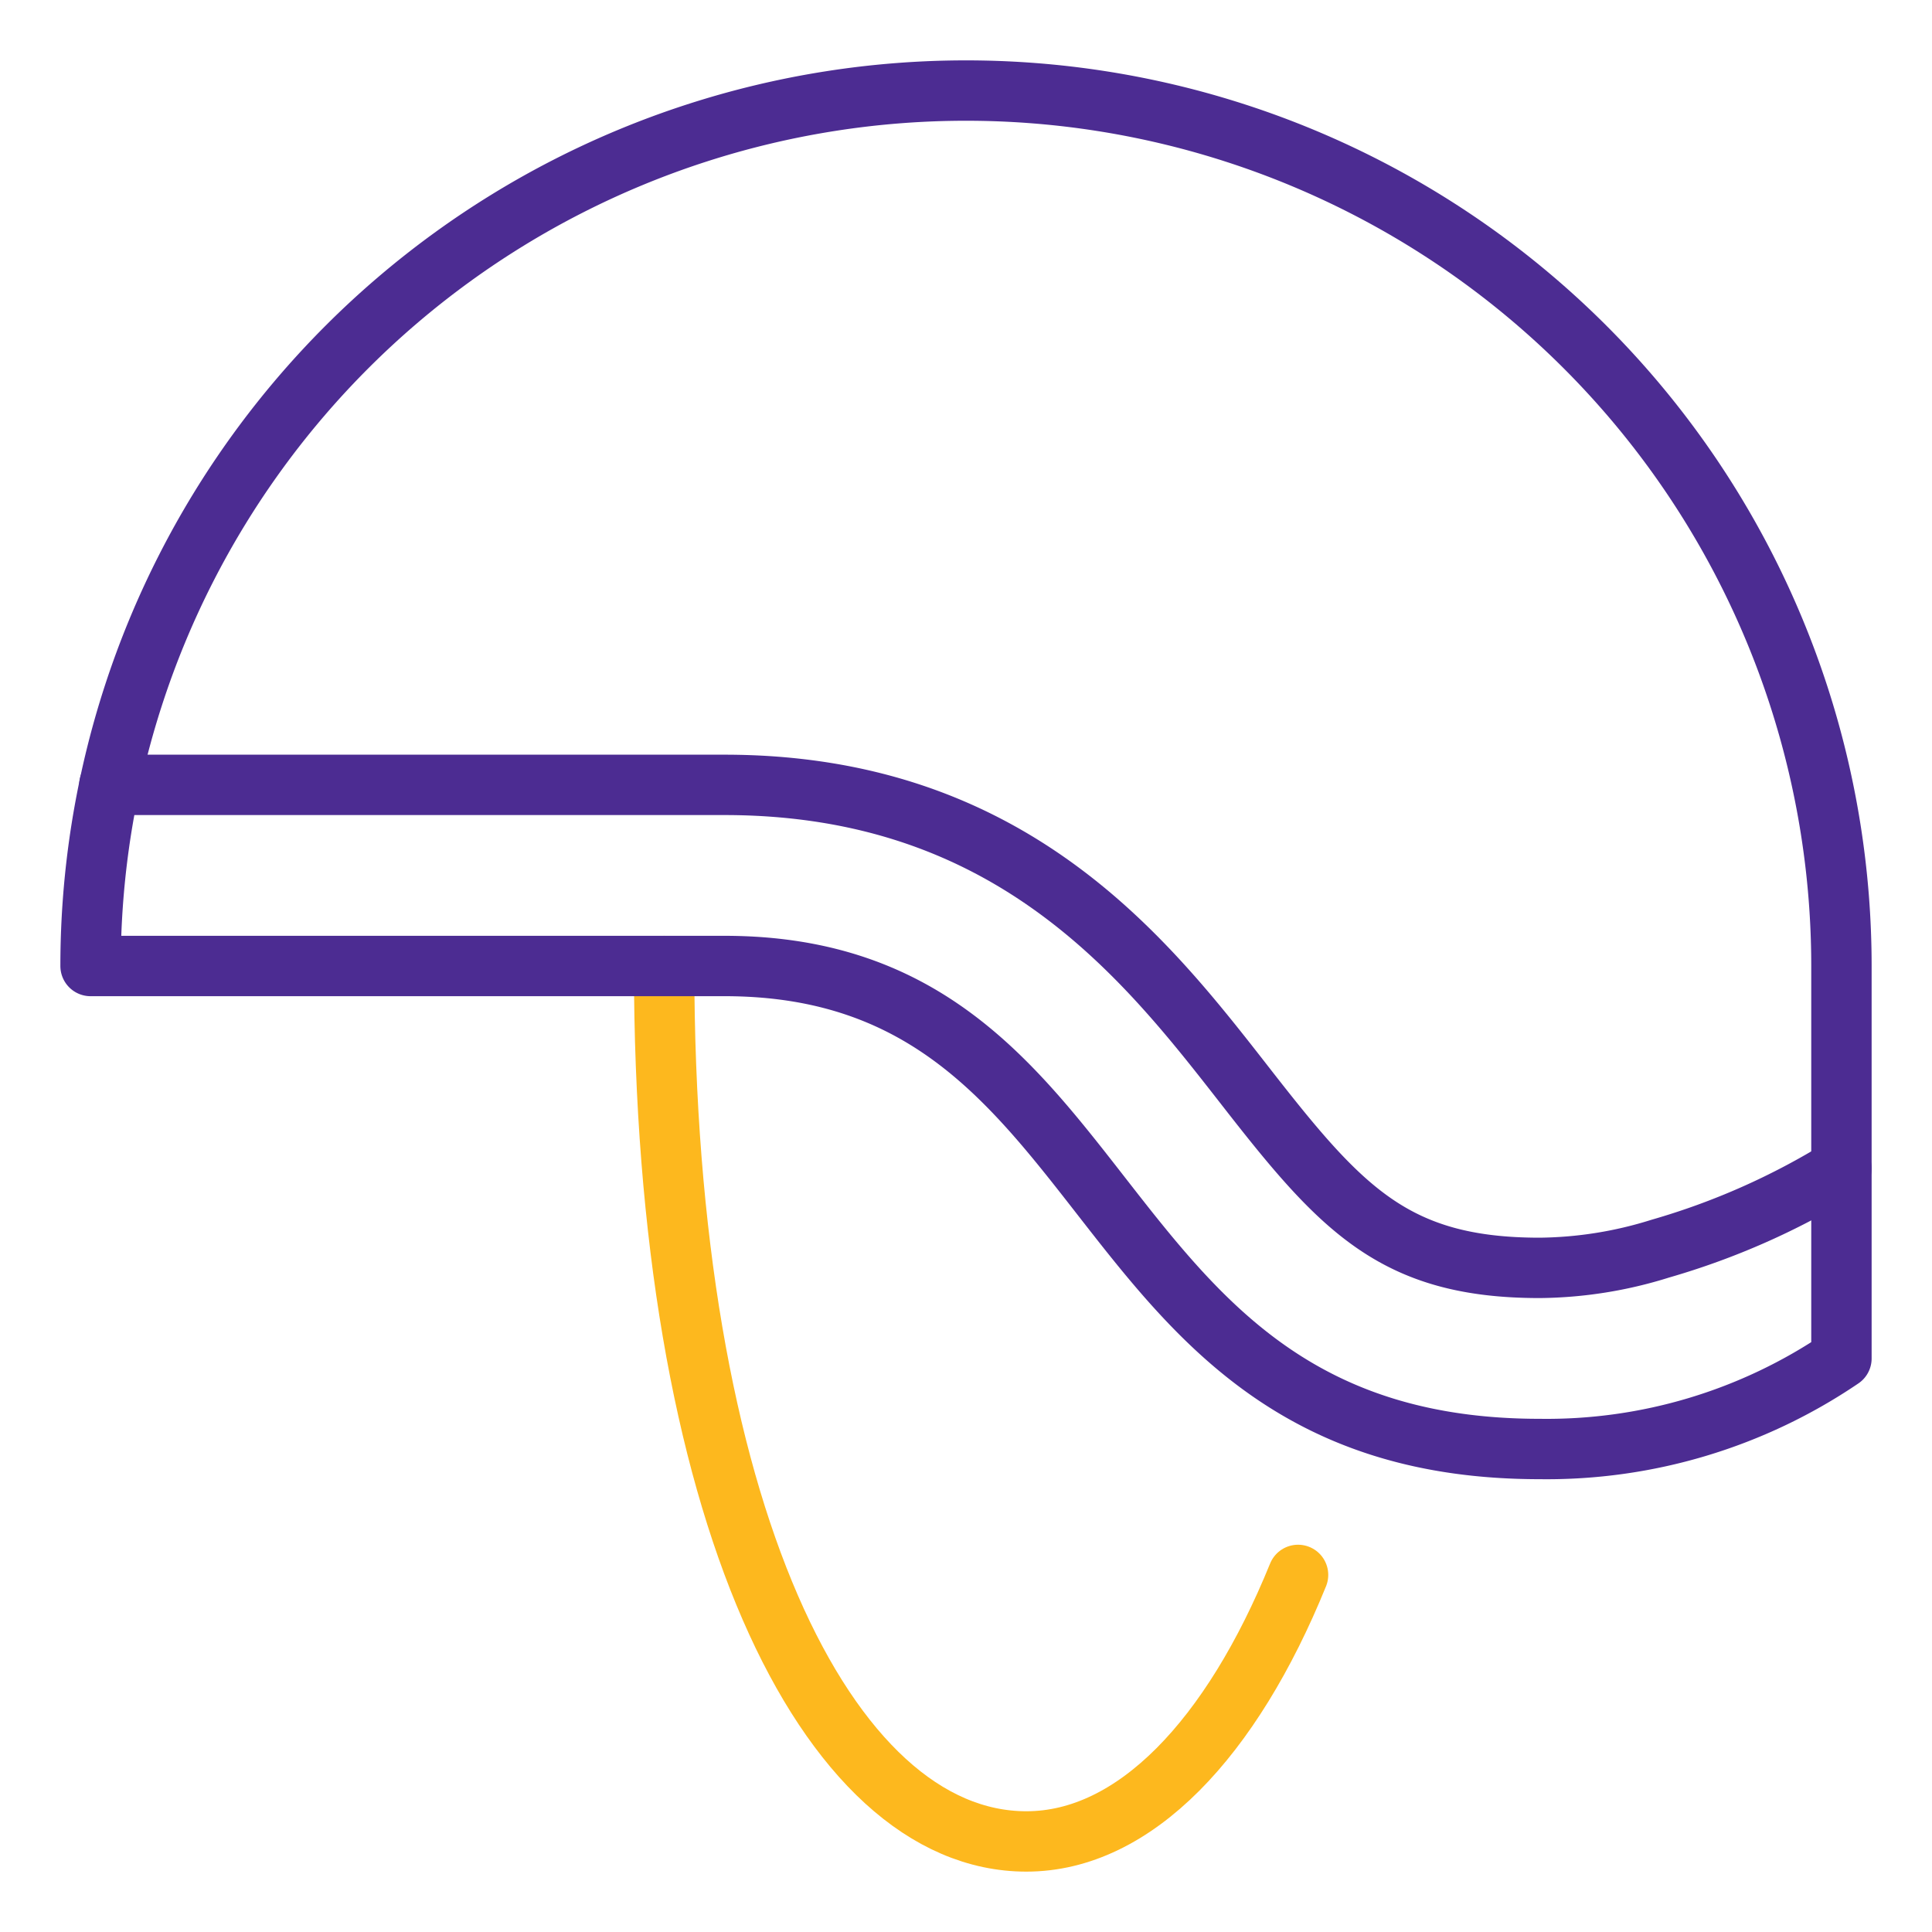 <?xml version="1.0" encoding="UTF-8"?>
<svg xmlns="http://www.w3.org/2000/svg" viewBox="0 0 64 64">
  <g fill="none" stroke="#fdb81e" stroke-linecap="round" stroke-linejoin="round" stroke-miterlimit="10" stroke-width="2">
    <path d="M22 32c0 18 5.374 29 12 29 3.588 0 6.8-3.418 9-8.829"></path>
    <path stroke="#4c2c92" d="M61 45a17.378 17.378 0 01-10 3c-15.467 0-13.467-16-27-16H3a29 29 0 0158 0z"></path>
    <path stroke="#4c2c92" d="M61 38.707a24.1 24.1 0 01-6 2.656A13.718 13.718 0 0151 42c-4.846 0-6.6-1.977-9.8-6.088C37.936 31.729 33.472 26 24 26H3.623"></path>
  </g>
</svg>
